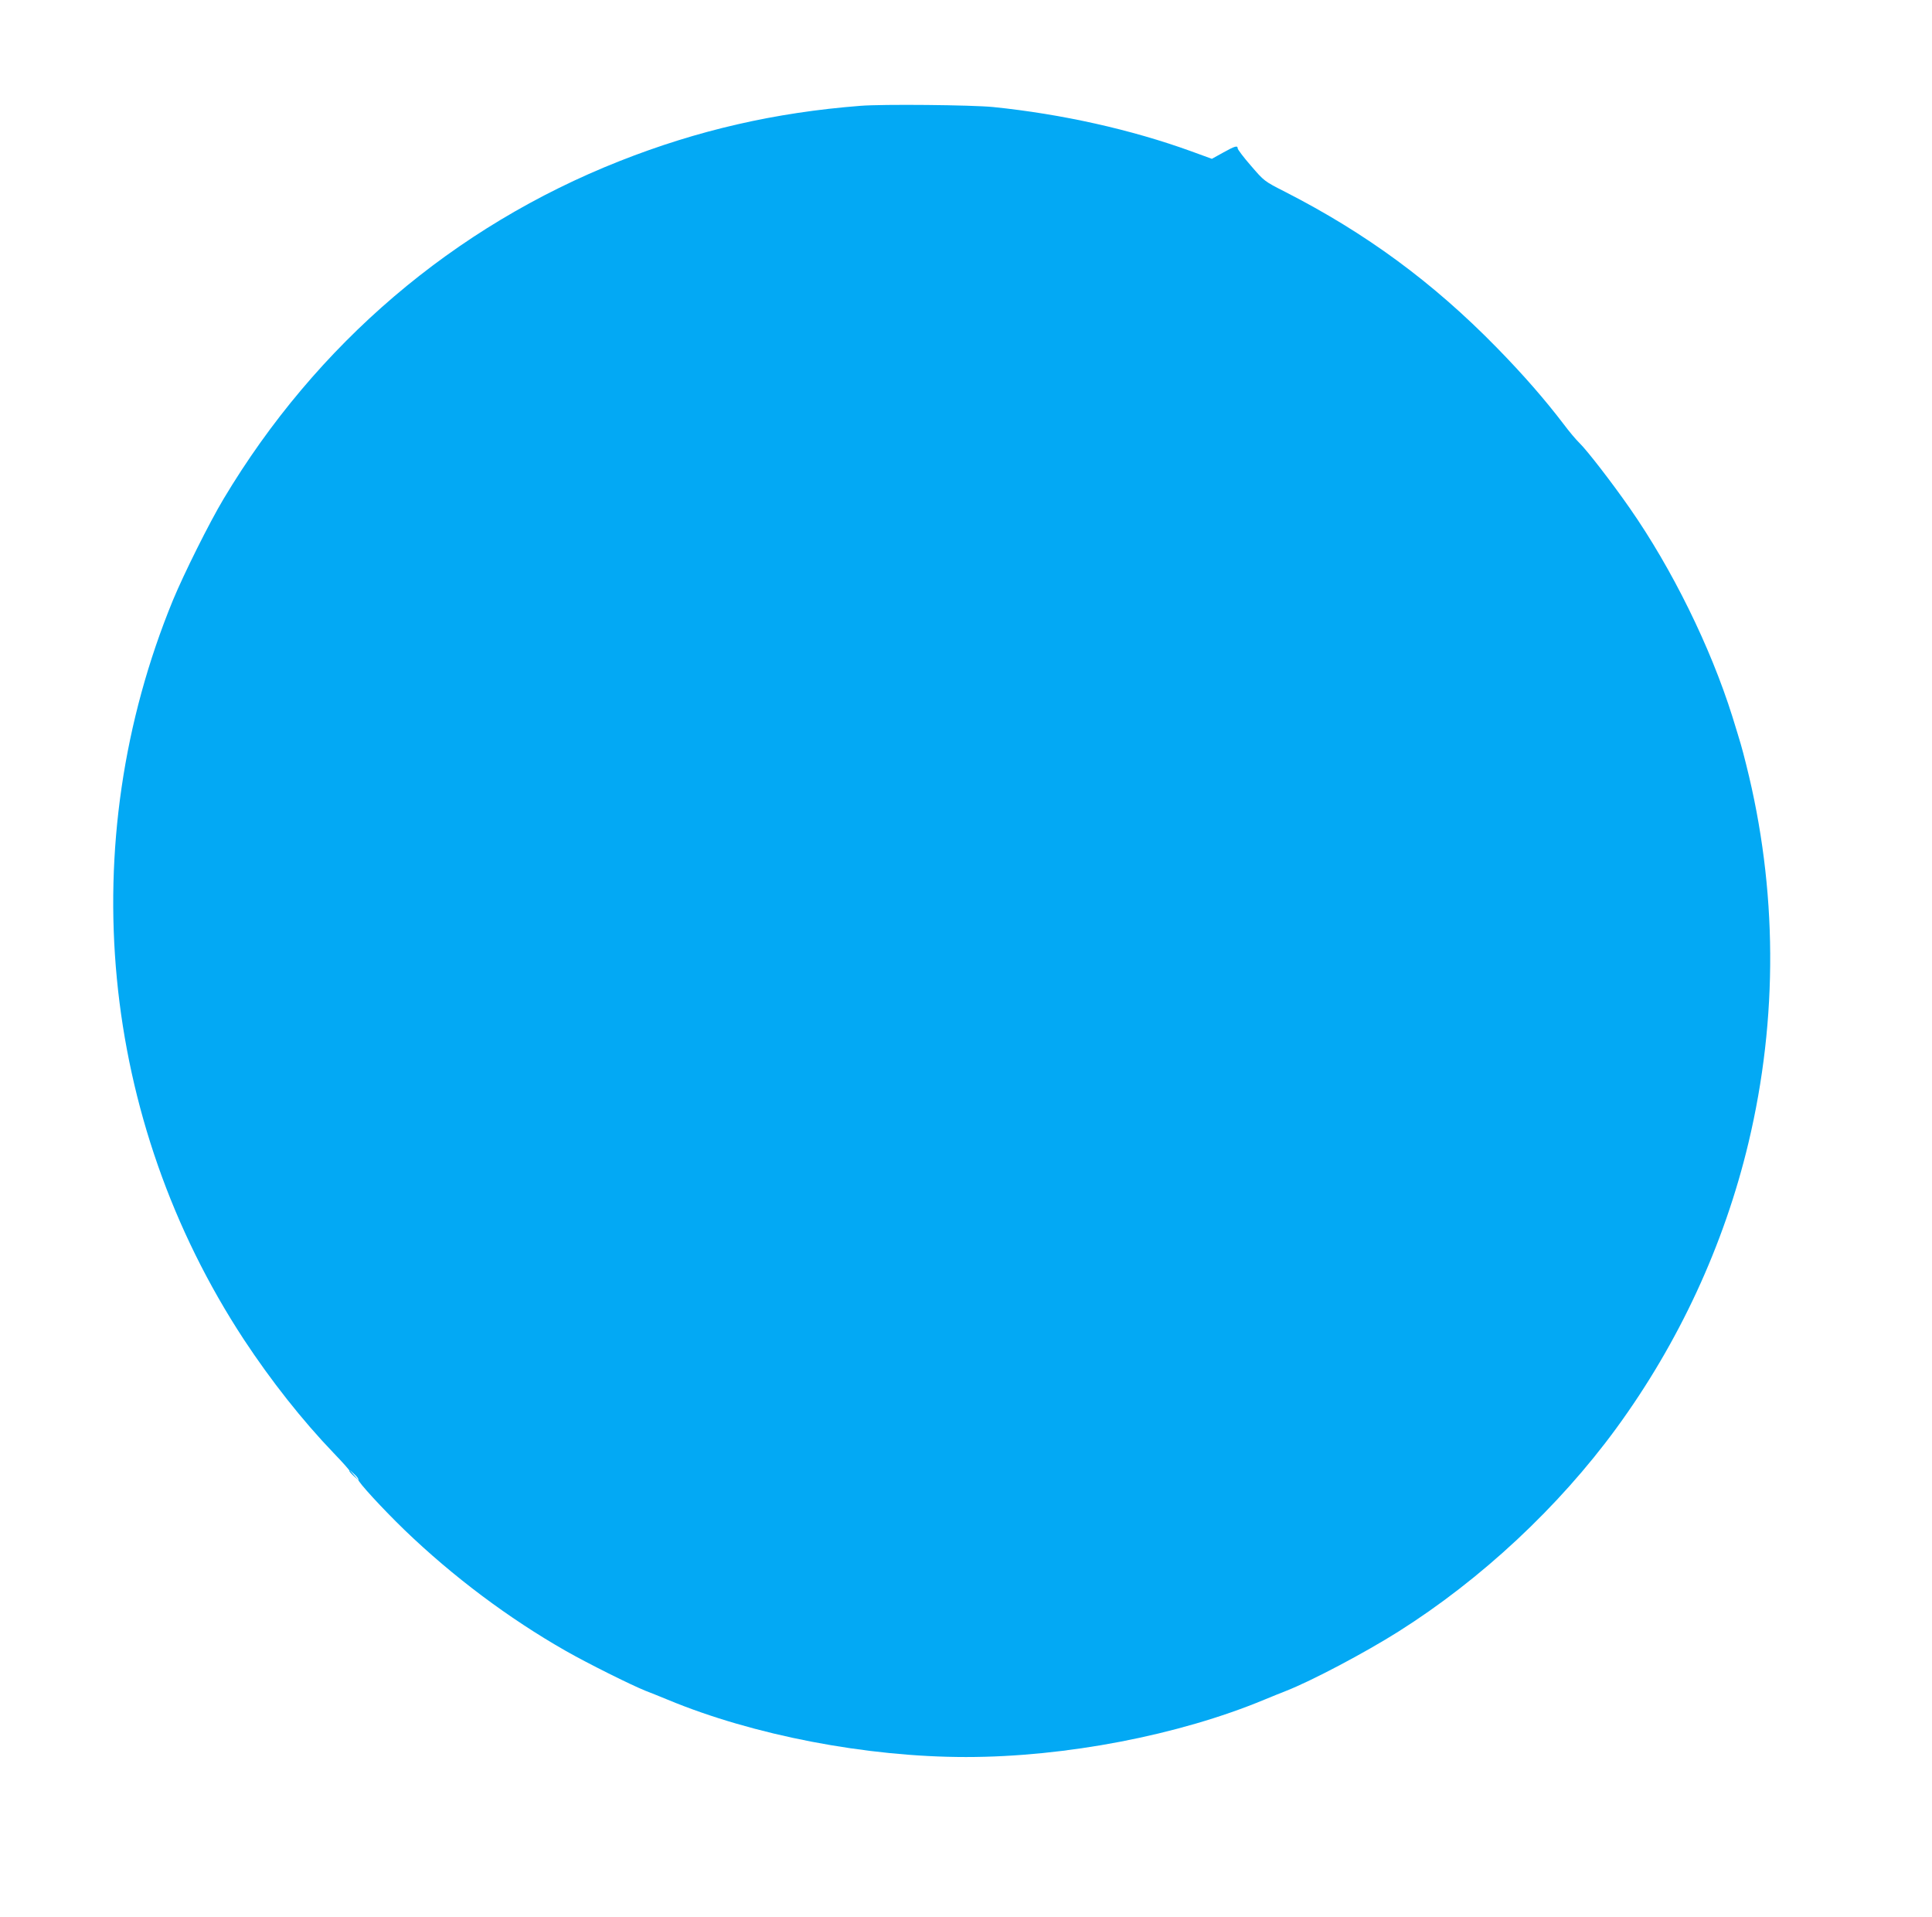 <?xml version="1.0" standalone="no"?>
<!DOCTYPE svg PUBLIC "-//W3C//DTD SVG 20010904//EN"
 "http://www.w3.org/TR/2001/REC-SVG-20010904/DTD/svg10.dtd">
<svg version="1.0" xmlns="http://www.w3.org/2000/svg"
 width="1280pt" height="1270pt" viewBox="0 0 1280 1270"
 preserveAspectRatio="xMidYMid meet">
<g transform="translate(0,1270) scale(0.1,-0.1)"
fill="#03a9f4" stroke="none">
<path d="M5700 11999 c-566 -44 -1079 -162 -1595 -366 -1099 -434 -2010 -1211
-2624 -2238 -94 -157 -262 -494 -335 -670 -662 -1611 -486 -3441 470 -4898
180 -273 386 -534 594 -751 60 -62 107 -115 105 -118 -3 -2 10 -18 28 -34 l32
-29 -30 35 -30 35 32 -29 c18 -16 30 -33 27 -37 -6 -11 161 -193 307 -334 319
-307 688 -584 1069 -801 150 -85 427 -223 526 -263 27 -10 93 -37 147 -59 568
-236 1318 -380 1977 -380 659 0 1409 144 1977 380 54 22 119 49 146 59 172 68
520 252 742 392 547 345 1062 825 1443 1346 416 569 715 1216 876 1891 197
826 192 1683 -15 2505 -31 124 -35 135 -92 320 -145 461 -399 977 -680 1380
-117 168 -280 379 -332 430 -23 22 -70 78 -105 125 -125 164 -267 327 -445
509 -423 432 -866 757 -1400 1030 -140 71 -140 72 -227 173 -49 56 -88 108
-88 115 0 21 -18 16 -97 -28 l-74 -41 -137 50 c-397 144 -859 247 -1312 293
-140 14 -735 20 -880 8z"/>
</g>
</svg>
